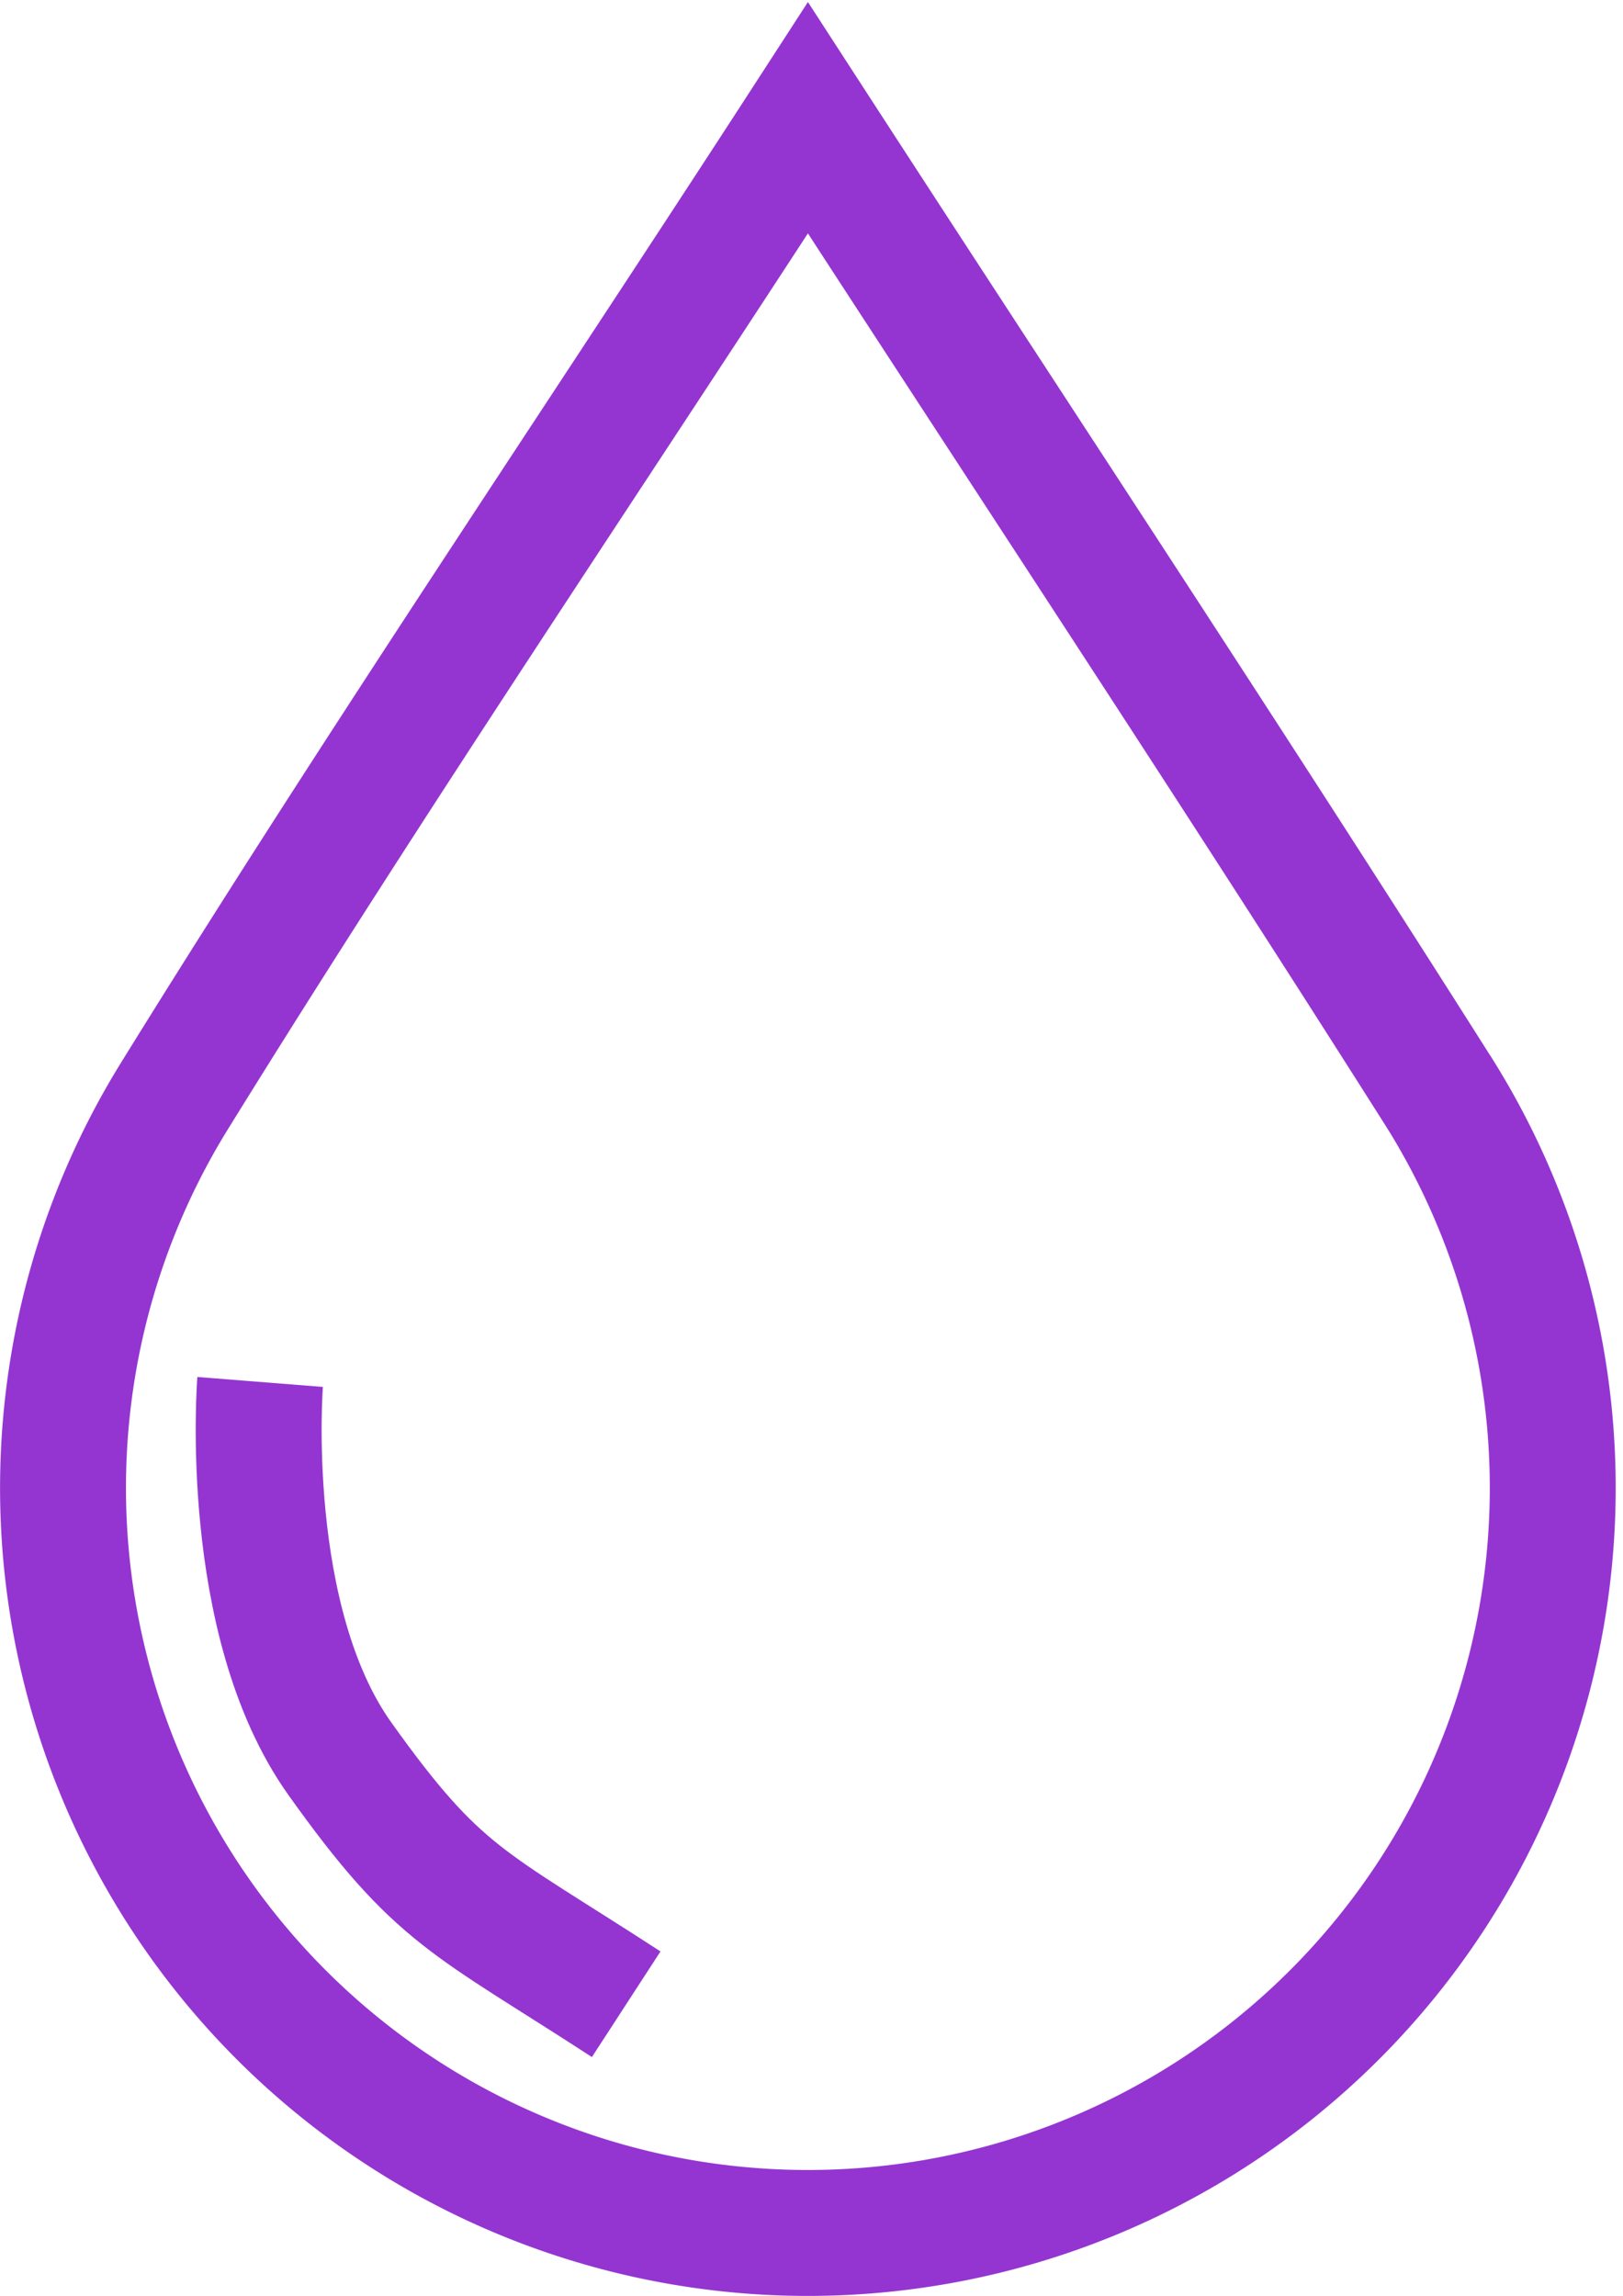 <svg xmlns="http://www.w3.org/2000/svg" width="25.781" height="36.469" viewBox="0 0 25.781 36.469"><g id="Commodities" transform="translate(-946.121 -2586.764)"><g id="Group_13559" data-name="Group 13559" transform="translate(749.708 2525.912)"><path id="Path_87280" data-name="Path 87280" d="M219.3,78.246c-3.292-5.2-6.7-10.351-10.053-15.523h0c-3.35,5.171-6.814,10.285-10.056,15.524a11.832,11.832,0,1,0,20.11,0Z" transform="translate(0 0)" fill="none" stroke="#9435d2" stroke-miterlimit="10" stroke-width="2"/><path id="Path_87285" data-name="Path 87285" d="M199.545,83.8s-.3,3.786,1.266,5.983,2.033,2.266,4.549,3.9" transform="translate(1 -1)" fill="none" stroke="#9435d2" stroke-width="2"/></g></g></svg>